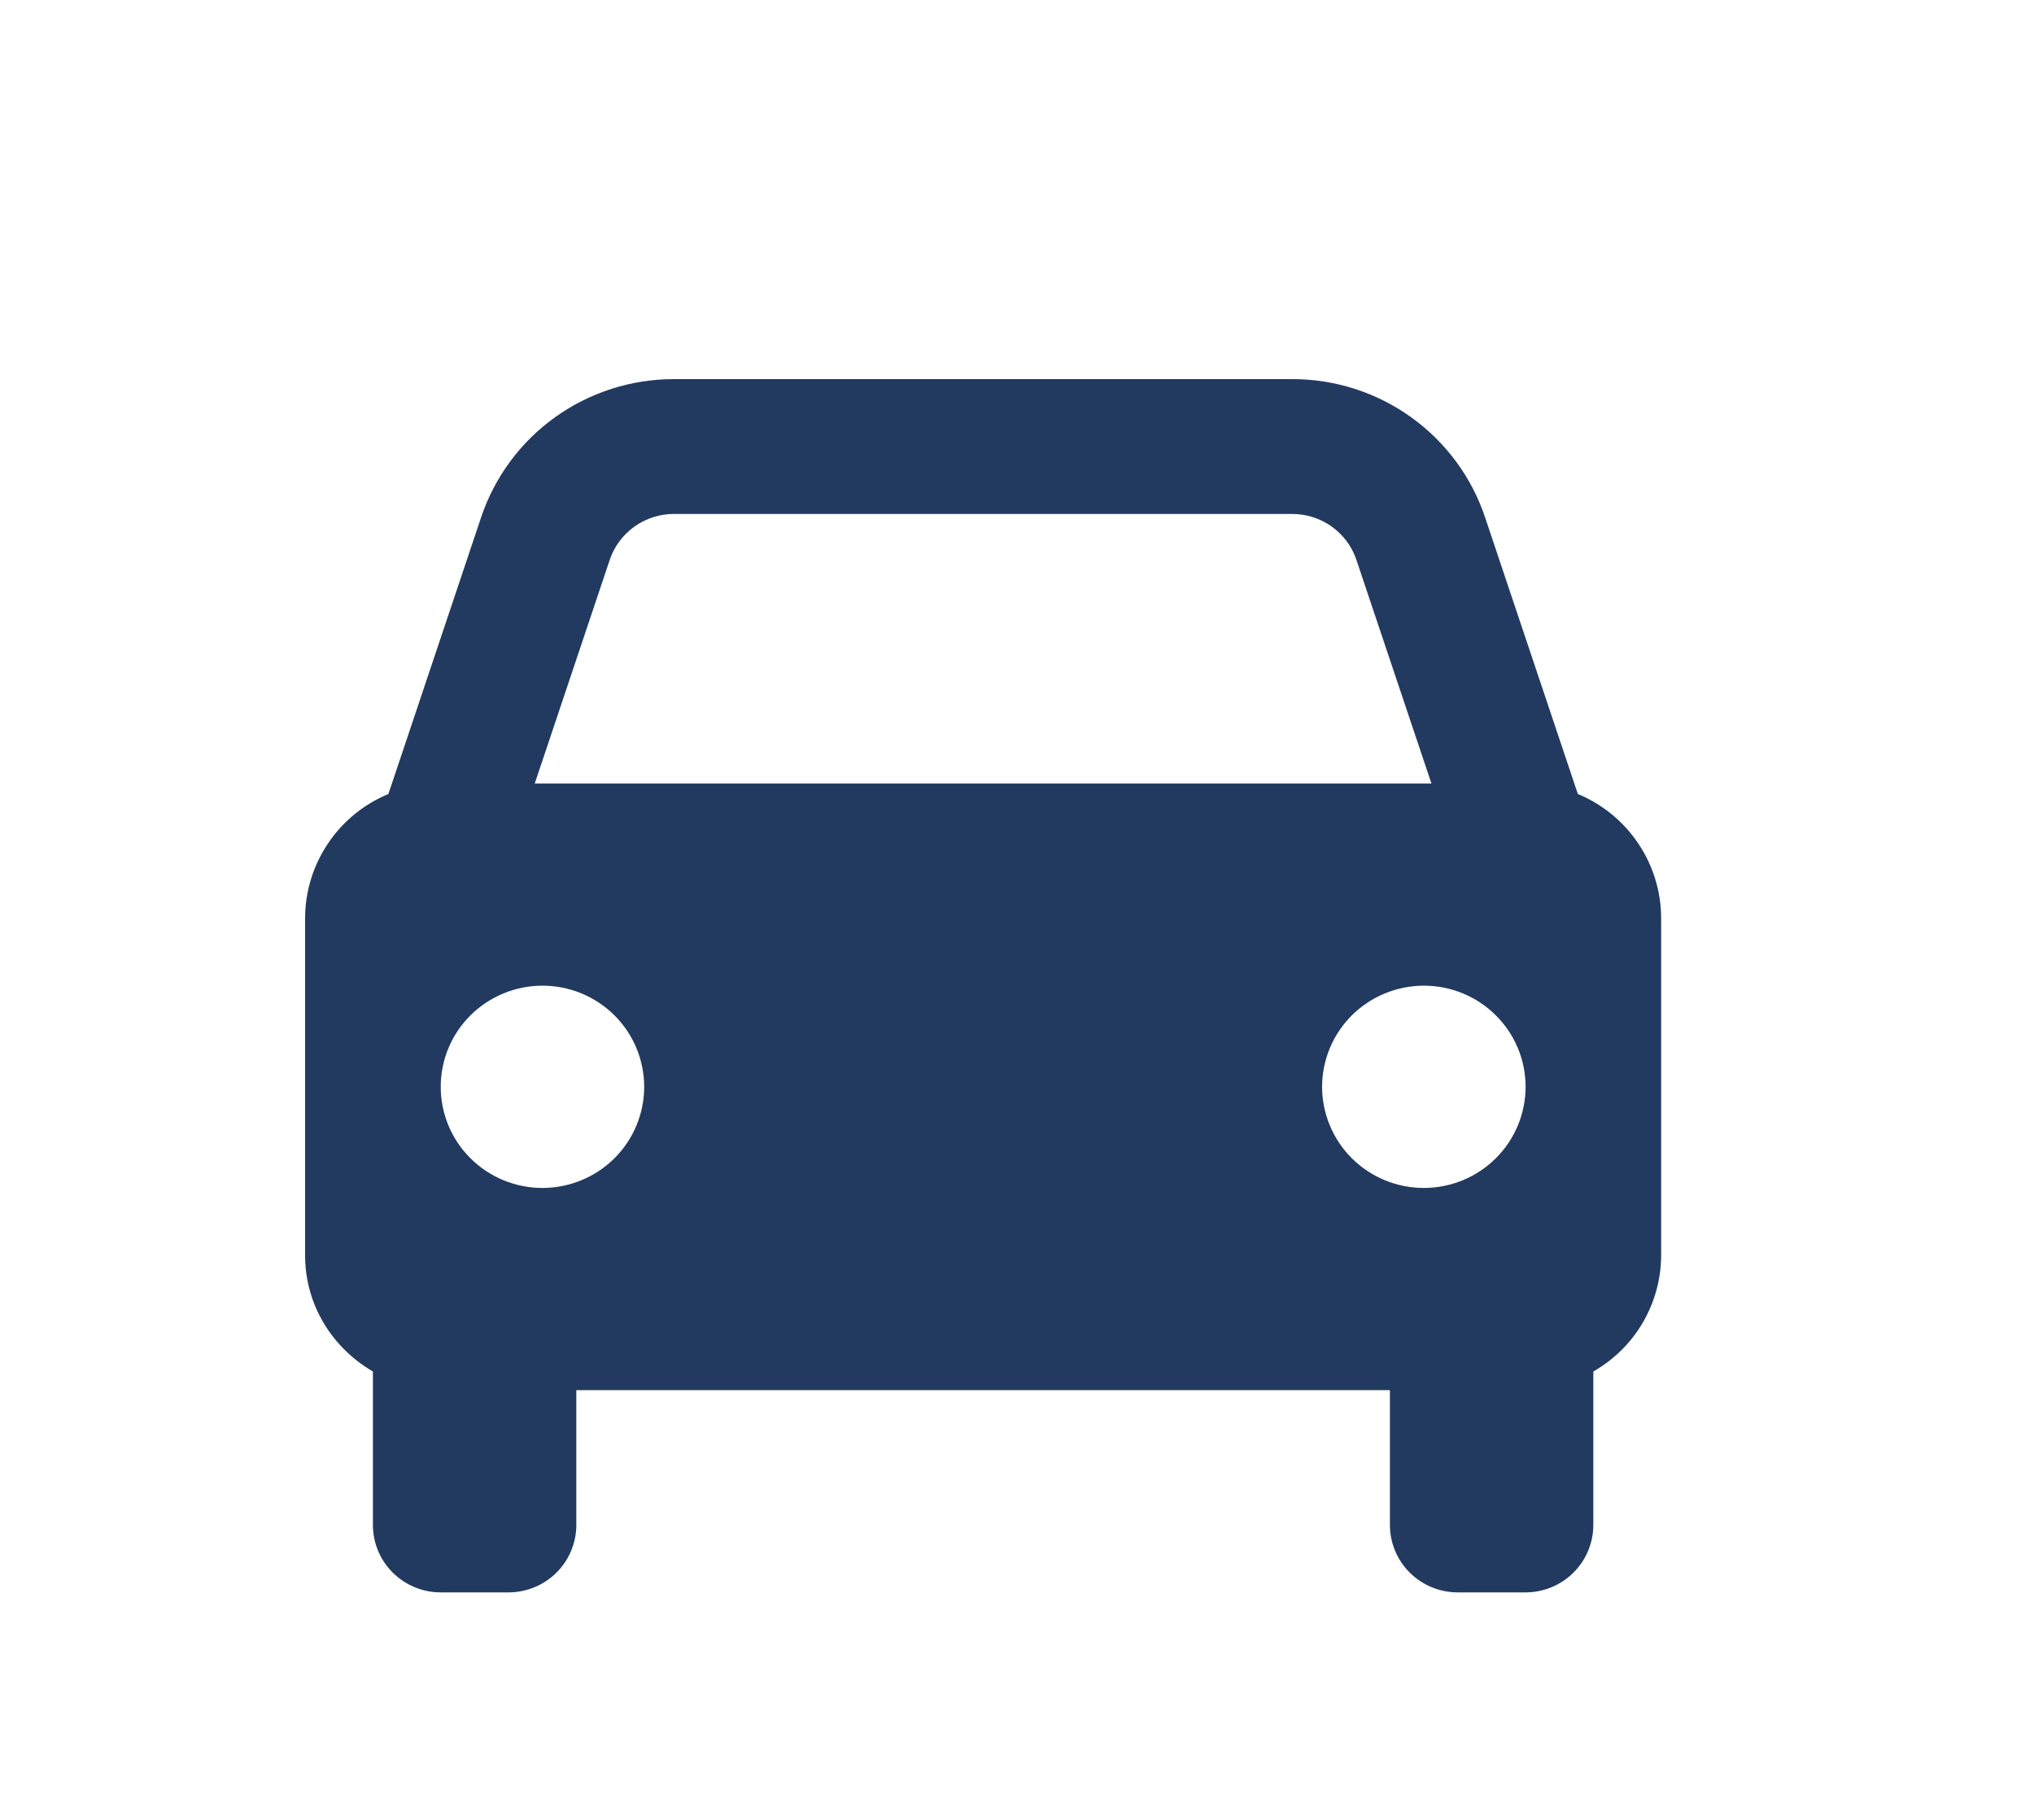 <svg width="38" height="34" viewBox="0 0 38 34" fill="none" xmlns="http://www.w3.org/2000/svg">
<path d="M29.478 14.834L27.745 9.666C27.494 8.913 27.01 8.259 26.363 7.795C25.717 7.331 24.939 7.082 24.142 7.083H12.592C11.795 7.082 11.017 7.331 10.37 7.795C9.723 8.259 9.24 8.913 8.988 9.666L7.256 14.834C6.795 15.025 6.401 15.348 6.125 15.762C5.848 16.175 5.7 16.66 5.7 17.157V23.453C5.7 24.383 6.212 25.186 6.967 25.623V28.49C6.967 28.824 7.1 29.145 7.338 29.381C7.575 29.617 7.898 29.75 8.234 29.75H9.5C9.836 29.75 10.158 29.617 10.396 29.381C10.633 29.145 10.767 28.824 10.767 28.49V25.972H25.967V28.49C25.967 28.824 26.1 29.145 26.338 29.381C26.575 29.617 26.898 29.75 27.233 29.75H28.5C28.836 29.75 29.158 29.617 29.396 29.381C29.633 29.145 29.767 28.824 29.767 28.49V25.623C30.151 25.404 30.471 25.088 30.693 24.707C30.915 24.326 31.033 23.894 31.034 23.453V17.157C31.034 16.66 30.886 16.175 30.609 15.762C30.332 15.348 29.939 15.025 29.478 14.834ZM12.592 9.602H24.14C24.686 9.602 25.17 9.947 25.342 10.463L26.743 14.639H9.99L11.39 10.463C11.474 10.212 11.635 9.994 11.851 9.839C12.067 9.685 12.326 9.601 12.592 9.602ZM10.133 22.194C9.884 22.194 9.637 22.145 9.406 22.05C9.176 21.955 8.966 21.816 8.79 21.64C8.613 21.465 8.473 21.256 8.378 21.027C8.283 20.798 8.233 20.552 8.234 20.304C8.234 20.056 8.283 19.81 8.378 19.581C8.474 19.352 8.614 19.143 8.791 18.968C8.967 18.793 9.177 18.654 9.407 18.559C9.638 18.464 9.885 18.415 10.135 18.415C10.639 18.415 11.122 18.614 11.479 18.969C11.835 19.323 12.035 19.804 12.035 20.305C12.035 20.806 11.834 21.287 11.478 21.641C11.121 21.995 10.638 22.194 10.133 22.194ZM26.6 22.194C26.351 22.194 26.104 22.145 25.873 22.05C25.642 21.955 25.433 21.816 25.256 21.64C25.08 21.465 24.94 21.256 24.845 21.027C24.749 20.798 24.7 20.552 24.7 20.304C24.7 20.056 24.75 19.81 24.845 19.581C24.941 19.352 25.081 19.143 25.257 18.968C25.434 18.793 25.643 18.654 25.874 18.559C26.105 18.464 26.352 18.415 26.602 18.415C27.105 18.415 27.589 18.614 27.945 18.969C28.302 19.323 28.502 19.804 28.502 20.305C28.501 20.806 28.301 21.287 27.944 21.641C27.588 21.995 27.104 22.194 26.6 22.194Z" fill="#223A60"/>
</svg>
